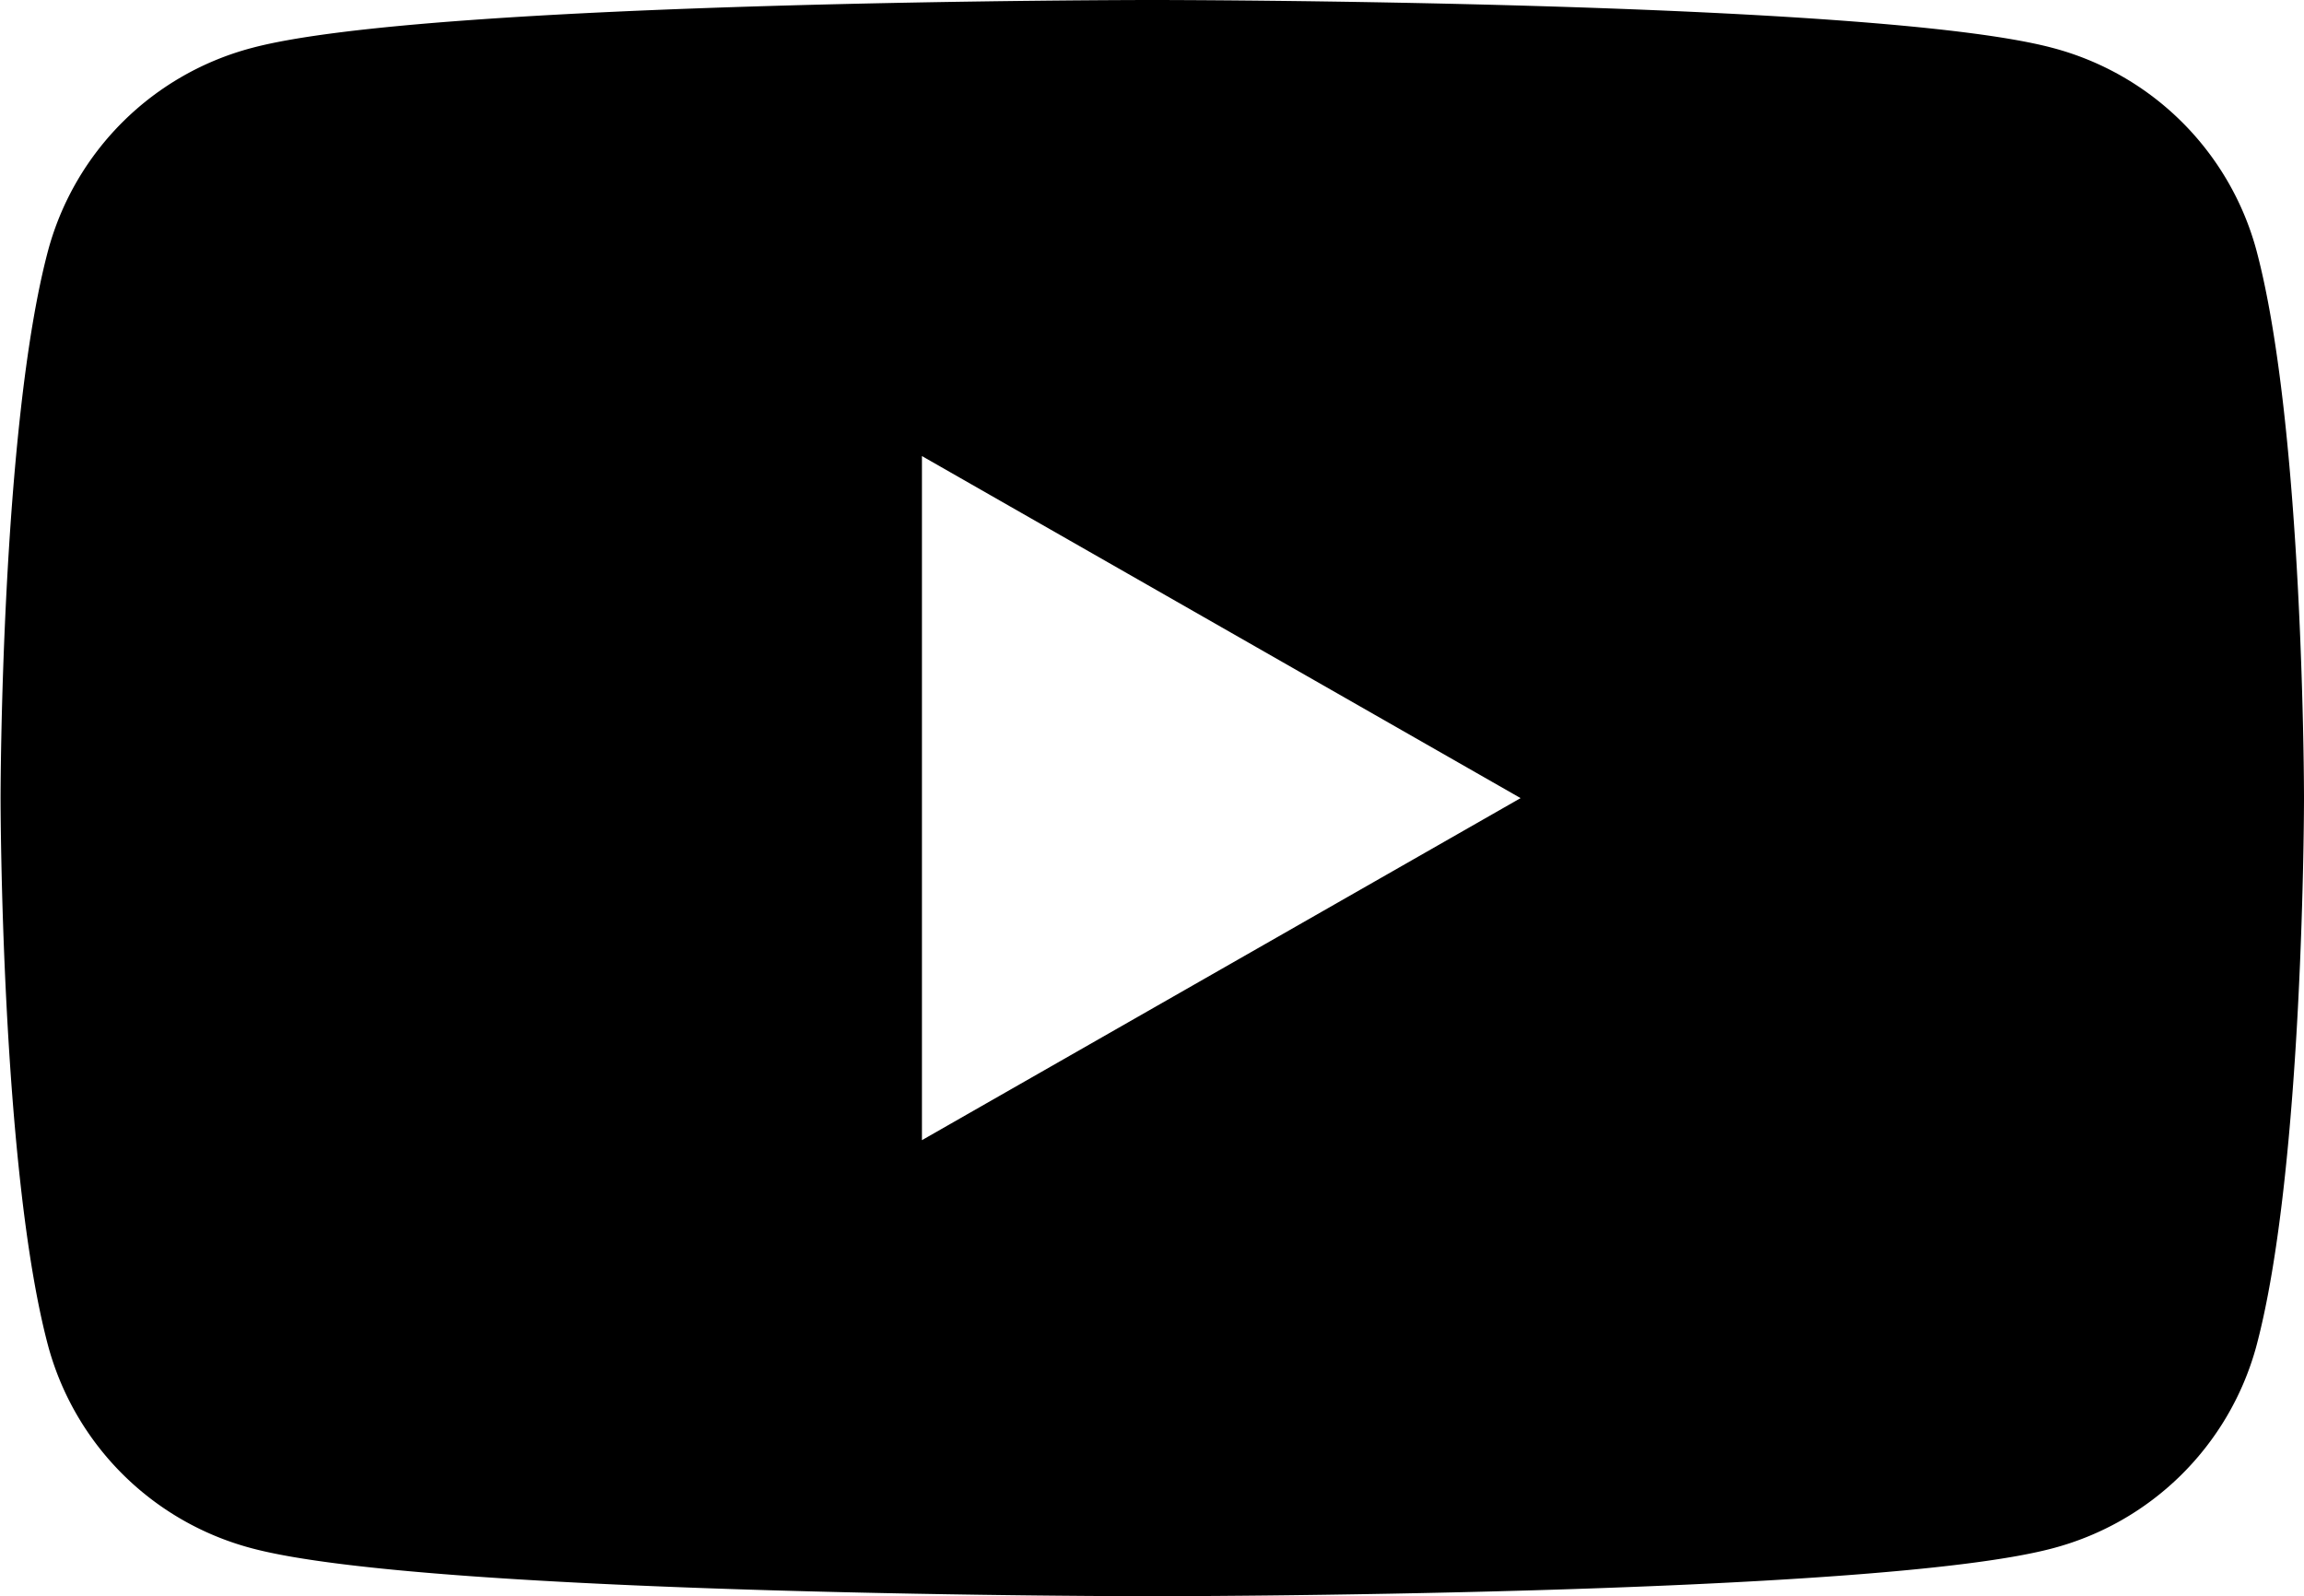 <svg xmlns="http://www.w3.org/2000/svg" width="40.41" height="28" viewBox="0 0 40.41 28">
  <defs>
    <style>
      .cls-1 {
        fill: #000;
        fill-rule: evenodd;
      }
    </style>
  </defs>
  <path id="ico_youtube.svg" class="cls-1" d="M1728.16,5697.37a5.032,5.032,0,0,0-3.57-3.53c-3.15-.84-15.79-0.84-15.79-0.84s-12.64,0-15.79.84a5.032,5.032,0,0,0-3.57,3.53c-0.84,3.12-.84,9.63-0.84,9.63s0,6.51.84,9.63a5.032,5.032,0,0,0,3.57,3.53c3.15,0.84,15.79.84,15.79,0.84s12.64,0,15.79-.84a5.032,5.032,0,0,0,3.57-3.53c0.84-3.12.84-9.63,0.84-9.63S1729,5700.49,1728.16,5697.37Zm-23.4,15.63v-12l10.5,6Z" transform="translate(-1688.59 -5693)"/>
</svg>
